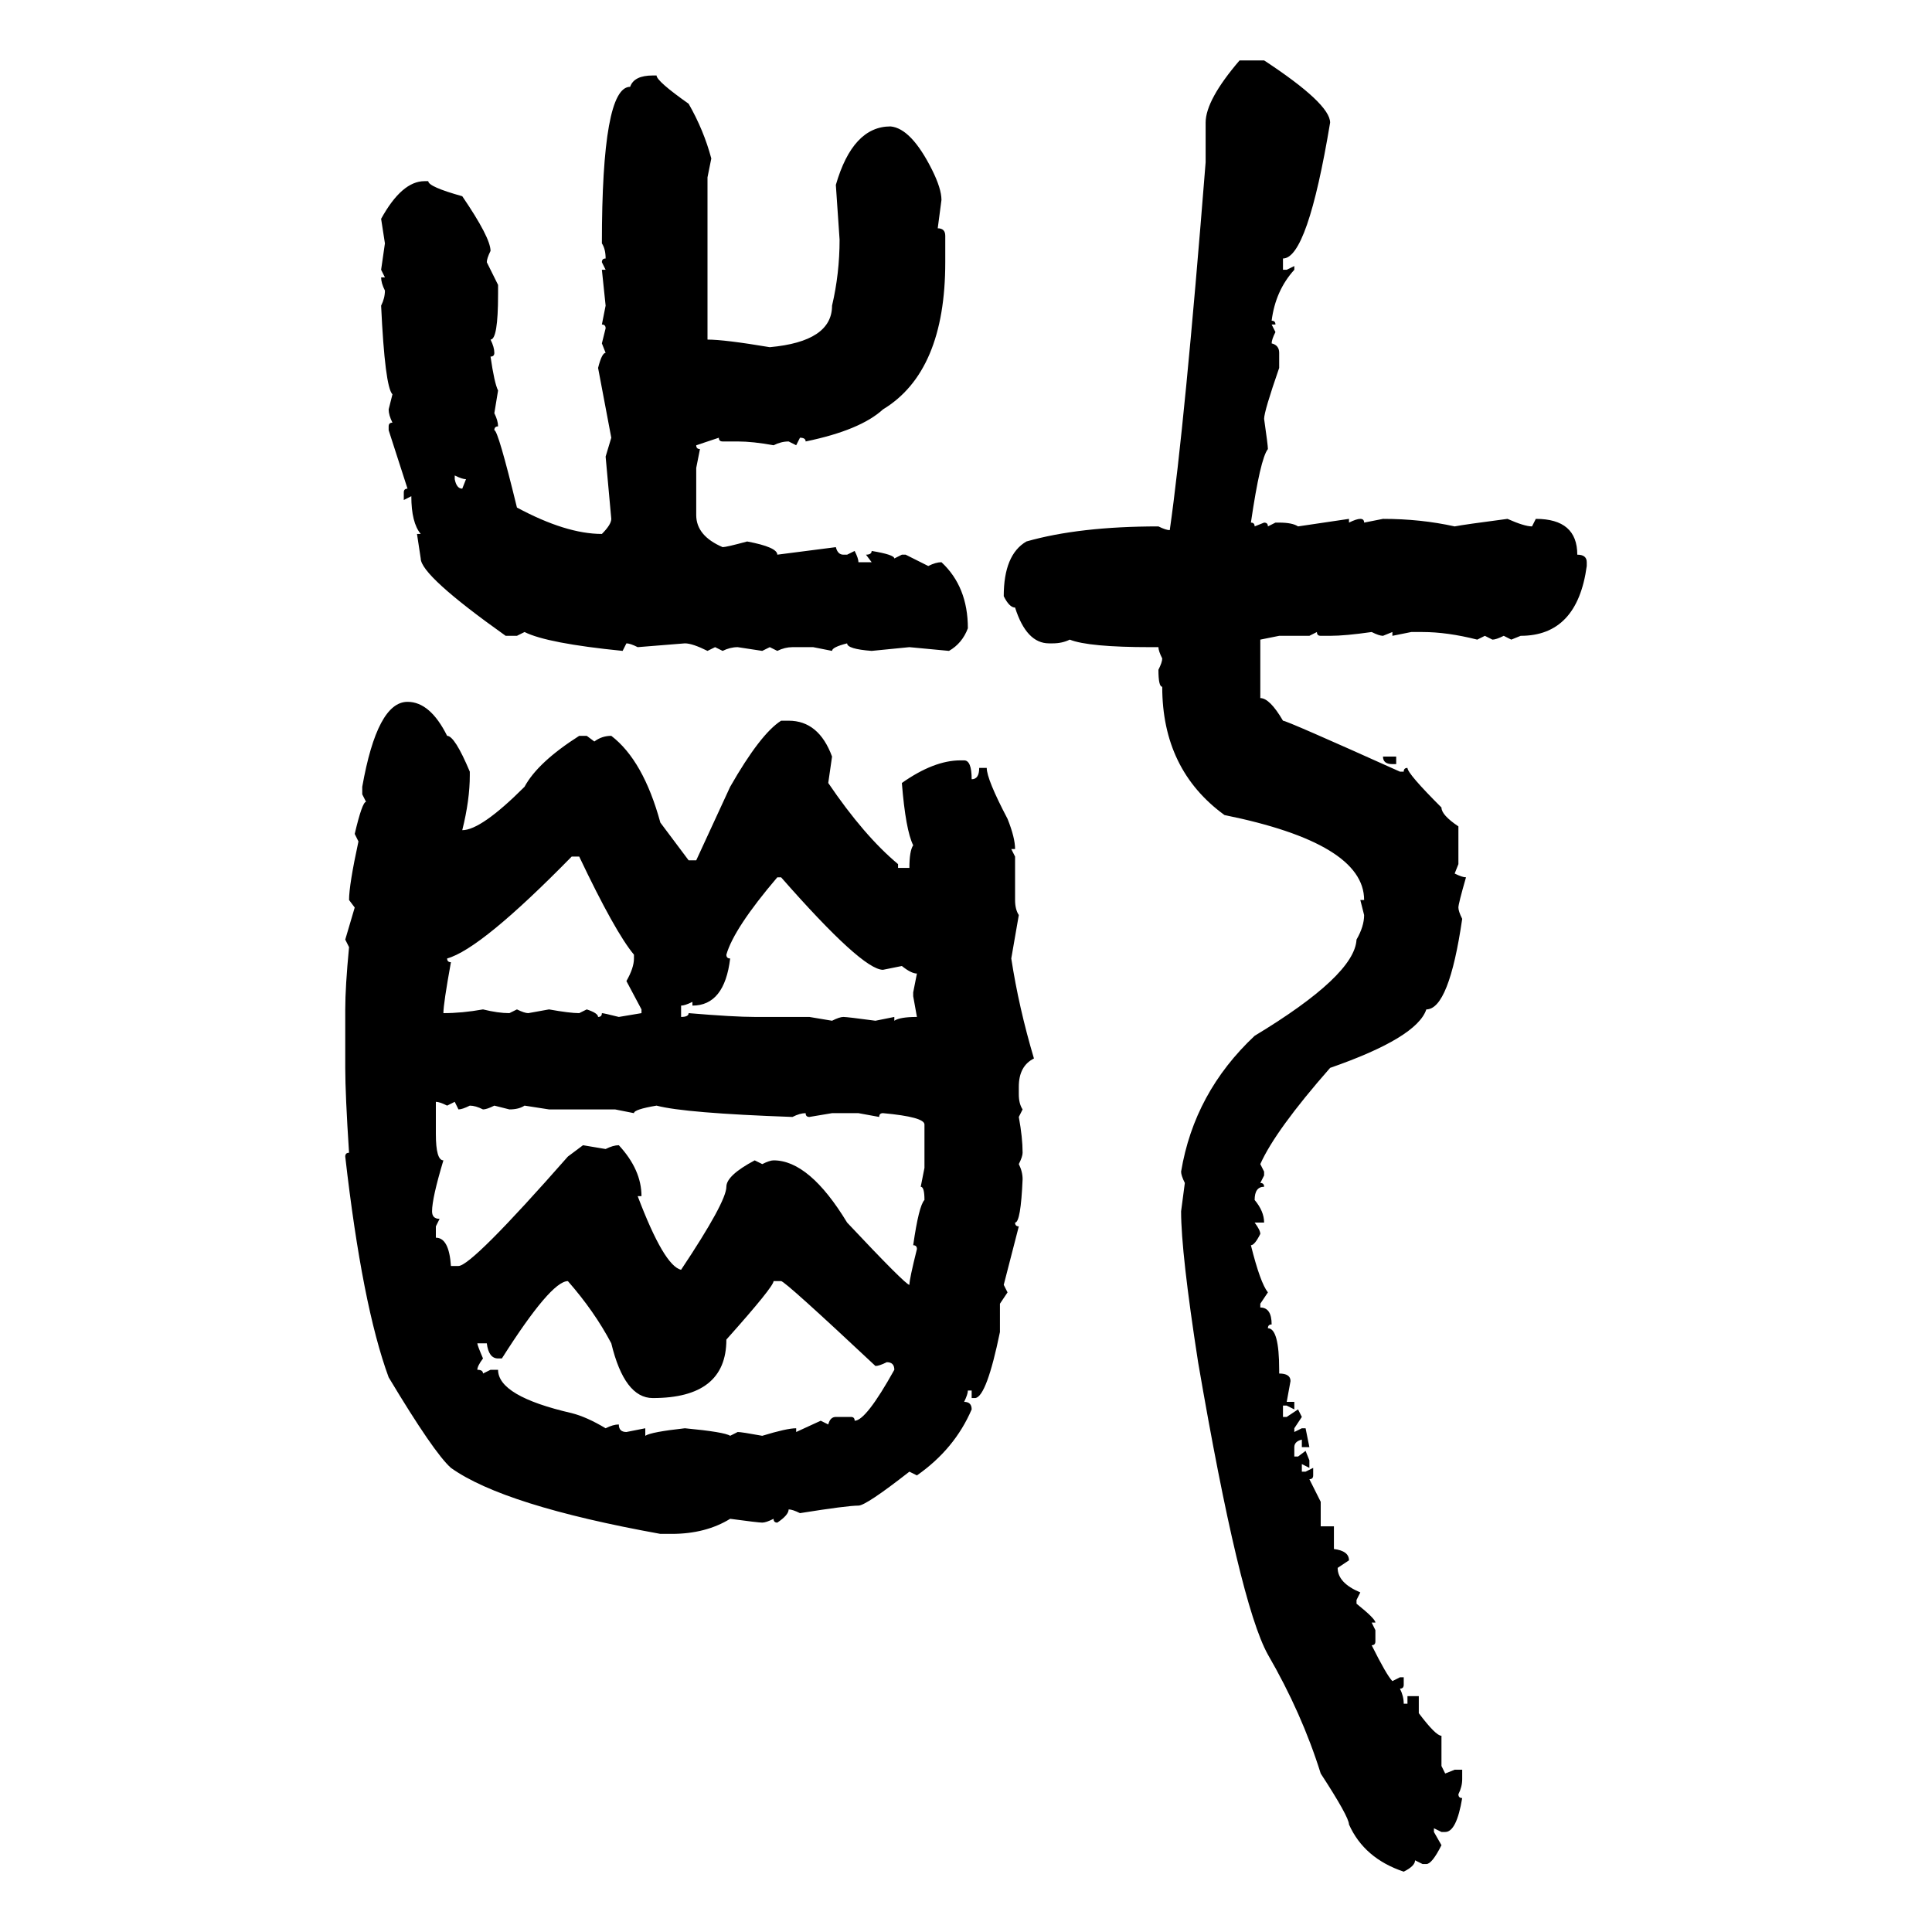 <svg xmlns="http://www.w3.org/2000/svg" xmlns:xlink="http://www.w3.org/1999/xlink" width="300" height="300"><path d="M192.48 9.38L196.29 9.38Q206.54 16.11 206.54 19.04L206.54 19.04Q203.03 40.14 199.22 40.14L199.22 40.14L199.22 41.89L199.80 41.89L200.98 41.31L200.98 41.89Q198.05 45.12 197.46 49.80L197.46 49.80Q198.05 49.80 198.05 50.39L198.05 50.39L197.46 50.39L198.05 51.56Q197.46 52.73 197.46 53.32L197.46 53.32Q198.63 53.61 198.63 54.79L198.63 54.79L198.63 57.13Q196.29 63.87 196.29 65.04L196.29 65.04Q196.88 69.14 196.88 69.73L196.88 69.73Q195.70 71.19 194.24 81.15L194.24 81.15Q194.82 81.15 194.82 81.74L194.82 81.74L196.29 81.15Q196.88 81.15 196.88 81.74L196.88 81.74L198.05 81.15L198.63 81.15Q200.68 81.15 201.56 81.74L201.56 81.74L209.47 80.57L209.47 81.15Q210.64 80.57 211.23 80.57L211.23 80.57Q211.82 80.57 211.82 81.15L211.82 81.15L214.75 80.57Q220.61 80.57 225.88 81.74L225.88 81.74Q227.34 81.45 234.08 80.57L234.08 80.57Q236.72 81.74 237.89 81.74L237.89 81.74L238.48 80.57Q244.92 80.57 244.92 86.13L244.92 86.13Q246.39 86.13 246.39 87.30L246.39 87.30L246.39 87.89Q244.92 98.73 236.13 98.73L236.13 98.73L234.67 99.32L233.50 98.73Q232.32 99.32 231.74 99.32L231.74 99.32L230.57 98.73L229.39 99.32Q224.71 98.14 220.90 98.14L220.90 98.14L219.14 98.14L216.21 98.73L216.21 98.14L214.75 98.73Q214.16 98.73 212.99 98.14L212.99 98.14Q208.89 98.73 206.54 98.73L206.54 98.73L205.08 98.73Q204.49 98.73 204.49 98.14L204.49 98.14L203.32 98.73L198.63 98.73L195.70 99.32L195.70 108.40Q197.17 108.40 199.22 111.91L199.22 111.91Q199.80 111.91 217.38 119.82L217.38 119.82L217.97 119.82Q217.97 119.24 218.55 119.24L218.55 119.24Q218.55 120.12 223.83 125.39L223.83 125.39Q223.83 126.56 226.46 128.32L226.46 128.32L226.46 134.18L225.88 135.64Q227.05 136.23 227.64 136.23L227.64 136.23Q226.46 140.33 226.46 140.92L226.46 140.92Q226.46 141.50 227.05 142.68L227.05 142.68Q225 156.74 221.48 156.74L221.48 156.74Q220.02 161.13 206.54 165.82L206.54 165.82Q198.05 175.49 195.70 180.76L195.70 180.76L196.29 181.93L196.29 182.52L195.70 183.69Q196.29 183.69 196.29 184.28L196.29 184.28Q194.82 184.28 194.82 186.33L194.82 186.33Q196.29 188.09 196.29 189.84L196.29 189.84L194.82 189.84Q195.70 191.02 195.70 191.60L195.70 191.60Q194.82 193.36 194.24 193.36L194.24 193.36Q195.70 199.22 196.88 200.68L196.88 200.68L195.70 202.44L195.70 203.03Q197.46 203.03 197.46 205.66L197.46 205.66Q196.88 205.66 196.88 206.25L196.88 206.25Q198.63 206.25 198.63 212.70L198.63 212.70L198.63 213.28Q200.39 213.28 200.39 214.45L200.39 214.45L199.80 217.68L200.98 217.68L200.98 218.85L199.80 218.26L199.22 218.26L199.22 220.02L199.80 220.02L201.56 218.85L202.15 220.02L200.98 221.78L200.98 222.36L202.15 221.78L202.73 221.78L203.32 224.71L202.15 224.71L202.15 223.54Q200.98 223.83 200.98 224.71L200.98 224.71L200.98 226.17L201.56 226.17L202.73 225.29L203.32 226.76L203.32 227.93L202.15 227.34L202.15 228.52L202.73 228.52L203.91 227.93L203.91 229.10Q203.91 229.69 203.32 229.69L203.32 229.69L205.08 233.20L205.08 237.01L207.13 237.01L207.13 240.53Q209.47 240.82 209.47 242.29L209.47 242.29L207.71 243.46Q207.71 245.80 211.23 247.27L211.23 247.27L210.64 248.44L210.64 249.02Q213.57 251.37 213.57 251.95L213.57 251.95L212.99 251.95L213.57 253.13L213.57 254.88Q213.57 255.47 212.99 255.47L212.99 255.47Q215.33 260.16 216.21 261.04L216.21 261.04L217.38 260.45L217.97 260.45L217.97 261.62Q217.97 262.21 217.38 262.21L217.38 262.21Q217.97 263.38 217.97 264.55L217.97 264.55L218.55 264.55L218.55 263.38L220.31 263.38L220.31 266.02Q222.95 269.53 223.83 269.53L223.83 269.53L223.83 274.22L224.41 275.39L225.88 274.80L227.05 274.80L227.05 276.27Q227.05 277.44 226.46 278.61L226.46 278.61Q226.46 279.20 227.05 279.20L227.05 279.20Q226.17 284.47 224.41 284.47L224.41 284.47L223.83 284.47L222.66 283.89L222.66 284.47L223.83 286.52Q222.36 289.45 221.48 289.45L221.48 289.45L220.90 289.45L219.73 288.87Q219.73 289.75 217.97 290.63L217.97 290.63Q211.82 288.57 209.47 283.30L209.47 283.30Q209.47 282.13 205.08 275.39L205.08 275.39Q202.15 266.02 196.88 256.93L196.88 256.93Q192.48 249.02 186.04 211.52L186.04 211.52Q183.40 194.53 183.40 188.09L183.40 188.09L183.98 183.69Q183.40 182.52 183.40 181.93L183.40 181.93Q185.45 169.63 194.82 160.84L194.82 160.84Q210.35 151.46 210.64 145.90L210.64 145.90Q211.82 143.85 211.82 142.09L211.82 142.09L211.23 139.75L211.82 139.75Q211.82 130.96 190.14 126.56L190.14 126.56Q180.47 119.53 180.47 106.64L180.47 106.64Q179.88 106.64 179.88 104.00L179.88 104.00Q180.47 102.83 180.47 102.25L180.47 102.25Q179.88 101.07 179.88 100.49L179.88 100.49L178.71 100.49Q169.04 100.49 166.11 99.32L166.11 99.32Q164.94 99.90 163.48 99.90L163.48 99.90L162.89 99.90Q159.38 99.90 157.62 94.34L157.62 94.34Q156.74 94.34 155.86 92.58L155.86 92.58Q155.86 86.13 159.38 84.08L159.38 84.08Q167.58 81.74 179.88 81.74L179.88 81.74Q181.05 82.32 181.64 82.32L181.64 82.32Q183.98 65.92 187.21 25.20L187.21 25.20L187.21 19.04Q187.21 15.53 192.48 9.38L192.48 9.38ZM101.37 11.72L101.37 11.72L101.95 11.72Q101.95 12.60 106.93 16.11L106.93 16.11Q109.28 20.21 110.45 24.61L110.45 24.61L109.86 27.54L109.86 52.73Q112.50 52.73 119.53 53.91L119.53 53.91Q129.20 53.03 129.20 47.46L129.20 47.46Q130.37 42.48 130.37 37.21L130.37 37.21L129.79 28.71Q132.42 19.63 138.28 19.63L138.28 19.63Q141.50 19.92 144.73 26.37L144.73 26.37Q146.19 29.30 146.19 31.05L146.19 31.05L145.61 35.45Q146.78 35.45 146.78 36.62L146.78 36.62L146.78 40.72Q146.78 57.71 137.11 63.57L137.11 63.57Q133.59 66.80 125.10 68.55L125.10 68.55Q125.10 67.97 124.22 67.97L124.22 67.97L123.63 69.14L122.46 68.55Q121.29 68.55 120.12 69.14L120.12 69.14Q116.89 68.55 114.55 68.55L114.55 68.55L112.21 68.55Q111.62 68.55 111.62 67.97L111.62 67.97L108.11 69.14Q108.11 69.73 108.69 69.73L108.69 69.73L108.11 72.66L108.11 79.98Q108.11 83.20 112.21 84.96L112.21 84.96Q112.79 84.96 116.02 84.08L116.02 84.08Q120.70 84.96 120.70 86.13L120.70 86.13L129.79 84.96Q130.08 86.13 130.96 86.13L130.96 86.13L131.54 86.13L132.71 85.55Q133.30 86.72 133.30 87.30L133.30 87.30L135.35 87.30L134.47 86.13Q135.35 86.13 135.35 85.55L135.35 85.55Q138.87 86.13 138.87 86.72L138.87 86.72L140.04 86.13L140.63 86.13L144.14 87.89Q145.31 87.30 146.19 87.30L146.19 87.30Q150.29 91.11 150.29 97.56L150.29 97.56Q149.41 99.90 147.36 101.07L147.36 101.07L141.21 100.49L135.35 101.07Q131.54 100.78 131.54 99.90L131.54 99.90Q129.20 100.49 129.20 101.07L129.20 101.07L126.27 100.49L123.05 100.49Q121.88 100.49 120.70 101.07L120.70 101.07L119.53 100.49L118.36 101.07L114.55 100.49Q113.38 100.49 112.21 101.07L112.21 101.07L111.04 100.49L109.86 101.07Q107.52 99.90 106.35 99.90L106.35 99.90L99.02 100.49Q97.85 99.90 97.27 99.90L97.27 99.90L96.68 101.07Q84.96 99.90 81.45 98.14L81.45 98.14L80.27 98.73L78.52 98.73Q65.33 89.36 65.33 86.72L65.33 86.72L64.75 82.91L65.33 82.91Q63.87 81.15 63.87 77.05L63.87 77.05L62.70 77.64L62.70 76.46Q62.70 75.88 63.28 75.88L63.28 75.88L60.35 66.80L60.35 66.21Q60.35 65.63 60.94 65.63L60.94 65.63Q60.35 64.45 60.35 63.57L60.35 63.57L60.94 61.23Q59.77 60.06 59.18 47.46L59.18 47.46Q59.77 46.29 59.77 45.12L59.77 45.12Q59.18 43.95 59.18 43.07L59.18 43.07L59.77 43.07L59.18 41.89L59.77 37.79L59.18 33.98Q62.40 28.13 65.92 28.13L65.92 28.13L66.50 28.13Q66.50 29.00 71.78 30.47L71.78 30.47Q76.17 36.91 76.17 38.96L76.17 38.96Q75.59 40.14 75.59 40.72L75.59 40.72L77.34 44.24L77.34 45.70Q77.34 52.73 76.17 52.73L76.17 52.73Q76.76 53.91 76.76 54.79L76.76 54.79Q76.76 55.37 76.17 55.37L76.17 55.37Q76.76 59.47 77.34 60.64L77.34 60.64L76.76 64.16Q77.34 65.33 77.34 66.21L77.34 66.21Q76.76 66.21 76.76 66.80L76.76 66.80Q77.34 66.80 80.27 78.81L80.27 78.81Q87.89 82.91 93.46 82.91L93.46 82.91Q94.92 81.45 94.92 80.57L94.92 80.57L94.04 70.90L94.92 67.97L92.87 57.13Q93.46 54.79 94.04 54.79L94.04 54.79L93.46 53.32L94.04 50.98Q94.04 50.39 93.46 50.39L93.46 50.39L94.04 47.46L93.46 41.89L94.04 41.89L93.46 40.72Q93.46 40.14 94.04 40.14L94.04 40.14Q94.04 38.67 93.46 37.79L93.46 37.79Q93.46 13.48 97.85 13.48L97.85 13.48Q98.44 11.72 101.37 11.72ZM70.61 73.83L70.61 73.83L70.61 74.41Q70.90 75.88 71.78 75.88L71.78 75.88L72.36 74.41Q71.78 74.41 70.61 73.83ZM63.28 108.98L63.28 108.98Q66.80 108.98 69.43 114.26L69.43 114.26Q70.61 114.26 72.95 119.82L72.95 119.82L72.95 120.41Q72.95 124.22 71.78 128.91L71.78 128.91Q74.71 128.91 81.45 122.17L81.45 122.17Q83.50 118.36 89.94 114.26L89.94 114.26L91.11 114.26L92.29 115.14Q93.46 114.26 94.92 114.26L94.92 114.26Q99.90 118.07 102.54 127.73L102.54 127.73L106.93 133.59L108.11 133.59L113.38 122.17Q118.07 113.96 121.29 111.91L121.29 111.91L122.46 111.91Q127.15 111.91 129.20 117.48L129.20 117.48L128.61 121.58Q134.18 129.79 139.45 134.18L139.45 134.18L139.45 134.77L141.21 134.77Q141.21 132.13 141.80 131.25L141.80 131.25Q140.63 128.91 140.04 121.58L140.04 121.58Q145.02 118.07 149.12 118.07L149.12 118.07L149.71 118.07Q150.88 118.07 150.88 121.00L150.88 121.00Q152.05 121.00 152.05 119.24L152.05 119.24L153.22 119.24Q153.22 121.00 156.45 127.15L156.45 127.15Q157.62 130.08 157.62 131.84L157.62 131.84L157.03 131.84L157.62 133.01L157.62 139.75Q157.62 141.21 158.20 142.09L158.20 142.09L157.03 148.83Q158.20 156.45 160.55 164.36L160.55 164.36Q158.20 165.53 158.20 168.75L158.20 168.75L158.20 169.92Q158.20 171.39 158.79 172.27L158.79 172.27L158.20 173.44Q158.79 176.66 158.79 179.00L158.79 179.00Q158.79 179.59 158.20 180.76L158.20 180.76Q158.79 181.93 158.79 183.11L158.79 183.11Q158.50 189.84 157.62 189.84L157.62 189.84Q157.62 190.43 158.20 190.43L158.20 190.43L155.86 199.51L156.45 200.68L155.27 202.44L155.27 206.84Q153.22 216.80 151.46 217.09L151.46 217.09L150.88 217.09L150.88 215.92L150.29 215.92Q150.29 216.50 149.71 217.68L149.71 217.68Q150.88 217.68 150.88 218.85L150.88 218.85Q148.24 225 142.38 229.10L142.38 229.10L141.21 228.52Q134.47 233.79 133.30 233.79L133.30 233.79Q131.54 233.79 124.22 234.96L124.22 234.96Q123.05 234.38 122.46 234.38L122.46 234.38Q122.46 235.25 120.70 236.43L120.70 236.43Q120.12 236.43 120.12 235.84L120.12 235.84Q118.95 236.43 118.36 236.43L118.36 236.43Q117.77 236.43 113.38 235.84L113.38 235.84Q109.57 238.18 104.30 238.18L104.30 238.18L102.54 238.18Q78.22 233.79 70.02 227.93L70.02 227.93Q67.38 225.59 60.35 213.87L60.35 213.87Q56.25 202.73 53.61 179.59L53.61 179.59Q53.61 179.00 54.20 179.00L54.20 179.00Q53.61 169.92 53.61 165.82L53.61 165.82L53.61 156.74Q53.61 153.22 54.20 147.07L54.20 147.07L53.61 145.90L55.08 140.92L54.20 139.75Q54.20 137.40 55.66 130.66L55.66 130.66L55.08 129.49Q56.25 124.51 56.84 124.51L56.84 124.51L56.25 123.34L56.25 122.17Q58.59 108.98 63.28 108.98ZM214.75 117.48L214.75 117.48L216.80 117.48L216.80 118.65L216.21 118.65Q214.75 118.65 214.75 117.48ZM69.43 148.83L69.43 148.83Q69.43 149.41 70.02 149.41L70.02 149.41Q68.85 155.86 68.85 157.32L68.85 157.32Q71.78 157.32 75 156.74L75 156.74Q77.34 157.32 79.10 157.32L79.10 157.32L80.27 156.74Q81.45 157.32 82.03 157.32L82.03 157.32L85.25 156.74Q88.48 157.32 89.94 157.32L89.94 157.32L91.11 156.74Q92.87 157.32 92.87 157.91L92.87 157.91Q93.46 157.91 93.46 157.32L93.46 157.32Q93.75 157.32 96.09 157.91L96.09 157.91L99.61 157.32L99.61 156.74L97.27 152.34Q98.44 150.29 98.44 148.83L98.44 148.83L98.44 148.24Q95.51 144.73 89.94 133.01L89.94 133.01L88.77 133.01Q74.71 147.36 69.43 148.83ZM121.29 136.23L120.70 136.23Q113.96 144.14 112.79 148.24L112.79 148.24Q112.79 148.83 113.38 148.83L113.38 148.83Q112.50 156.15 107.52 156.15L107.52 156.15L107.52 155.57Q106.35 156.15 105.76 156.15L105.76 156.15L105.76 157.91Q106.93 157.91 106.93 157.32L106.93 157.32Q113.96 157.91 117.19 157.91L117.19 157.91L125.68 157.91L129.20 158.50Q130.37 157.91 130.96 157.91L130.96 157.91Q131.54 157.91 135.94 158.50L135.94 158.50L138.87 157.91L138.87 158.50Q139.75 157.91 142.38 157.91L142.38 157.91L141.80 154.69L141.80 154.10L142.38 151.17Q141.50 151.17 140.04 150L140.04 150L137.11 150.59Q133.89 150.59 121.29 136.23L121.29 136.23ZM67.68 171.09L67.68 171.09L67.68 176.07Q67.68 180.18 68.85 180.18L68.85 180.18Q67.09 186.04 67.09 188.09L67.09 188.09Q67.09 189.26 68.26 189.26L68.26 189.26L67.68 190.43L67.68 192.19Q69.73 192.19 70.02 196.58L70.02 196.58L71.19 196.58Q73.24 196.58 88.18 179.59L88.18 179.59L90.53 177.83L94.04 178.42Q95.21 177.83 96.09 177.83L96.09 177.83Q99.61 181.64 99.61 185.74L99.61 185.74L99.02 185.74Q103.13 196.58 105.76 197.17L105.76 197.17Q112.79 186.62 112.79 184.28L112.79 184.28Q112.79 182.52 117.19 180.18L117.19 180.18L118.36 180.76Q119.53 180.18 120.12 180.18L120.12 180.18Q125.68 180.18 131.54 189.84L131.54 189.84Q140.63 199.51 141.21 199.51L141.21 199.51Q141.21 198.63 142.38 193.95L142.38 193.95Q142.38 193.36 141.80 193.36L141.80 193.36Q142.68 187.21 143.55 186.33L143.55 186.33Q143.55 184.28 142.97 184.28L142.97 184.28L143.55 181.35L143.55 174.61Q143.55 173.44 137.11 172.85L137.11 172.85Q136.52 172.85 136.52 173.44L136.52 173.44L133.30 172.85L129.20 172.85L125.68 173.44Q125.10 173.44 125.10 172.85L125.10 172.85Q124.22 172.85 123.05 173.44L123.05 173.44Q106.35 172.85 101.95 171.68L101.95 171.68Q98.44 172.27 98.44 172.85L98.44 172.85L95.51 172.27L85.25 172.27L81.45 171.68Q80.57 172.27 79.10 172.27L79.10 172.27L76.76 171.68Q75.59 172.27 75 172.27L75 172.27Q73.83 171.68 72.95 171.68L72.95 171.68Q71.78 172.27 71.19 172.27L71.19 172.27L70.61 171.09L69.43 171.68Q68.26 171.09 67.68 171.09ZM77.93 210.94L77.93 210.94L77.34 210.94Q75.88 210.94 75.59 208.59L75.59 208.59L74.12 208.59Q74.12 208.89 75 210.94L75 210.94Q74.12 212.11 74.12 212.70L74.12 212.70Q75 212.70 75 213.28L75 213.28L76.17 212.70L77.34 212.70Q77.34 216.80 88.77 219.43L88.77 219.43Q91.11 220.02 94.04 221.78L94.04 221.78Q95.21 221.19 96.09 221.19L96.09 221.19Q96.09 222.36 97.27 222.36L97.27 222.36L100.20 221.78L100.20 222.95Q101.07 222.36 106.35 221.78L106.35 221.78Q112.50 222.36 113.38 222.95L113.38 222.95L114.55 222.36Q115.14 222.36 118.36 222.95L118.36 222.95Q122.17 221.78 123.63 221.78L123.63 221.78L123.63 222.36L127.44 220.61L128.61 221.19Q128.91 220.02 129.79 220.02L129.79 220.02L132.13 220.02Q132.71 220.02 132.71 220.61L132.71 220.61Q134.47 220.61 138.87 212.70L138.87 212.70Q138.87 211.52 137.70 211.52L137.70 211.52Q136.52 212.11 135.94 212.11L135.94 212.11Q121.88 198.93 121.29 198.93L121.29 198.93L120.12 198.93Q120.12 199.80 112.79 208.01L112.79 208.01Q112.79 217.09 101.37 217.09L101.37 217.09Q96.97 217.09 94.92 208.59L94.92 208.59Q92.29 203.61 88.18 198.93L88.18 198.93Q85.55 198.93 77.93 210.94Z"/></svg>